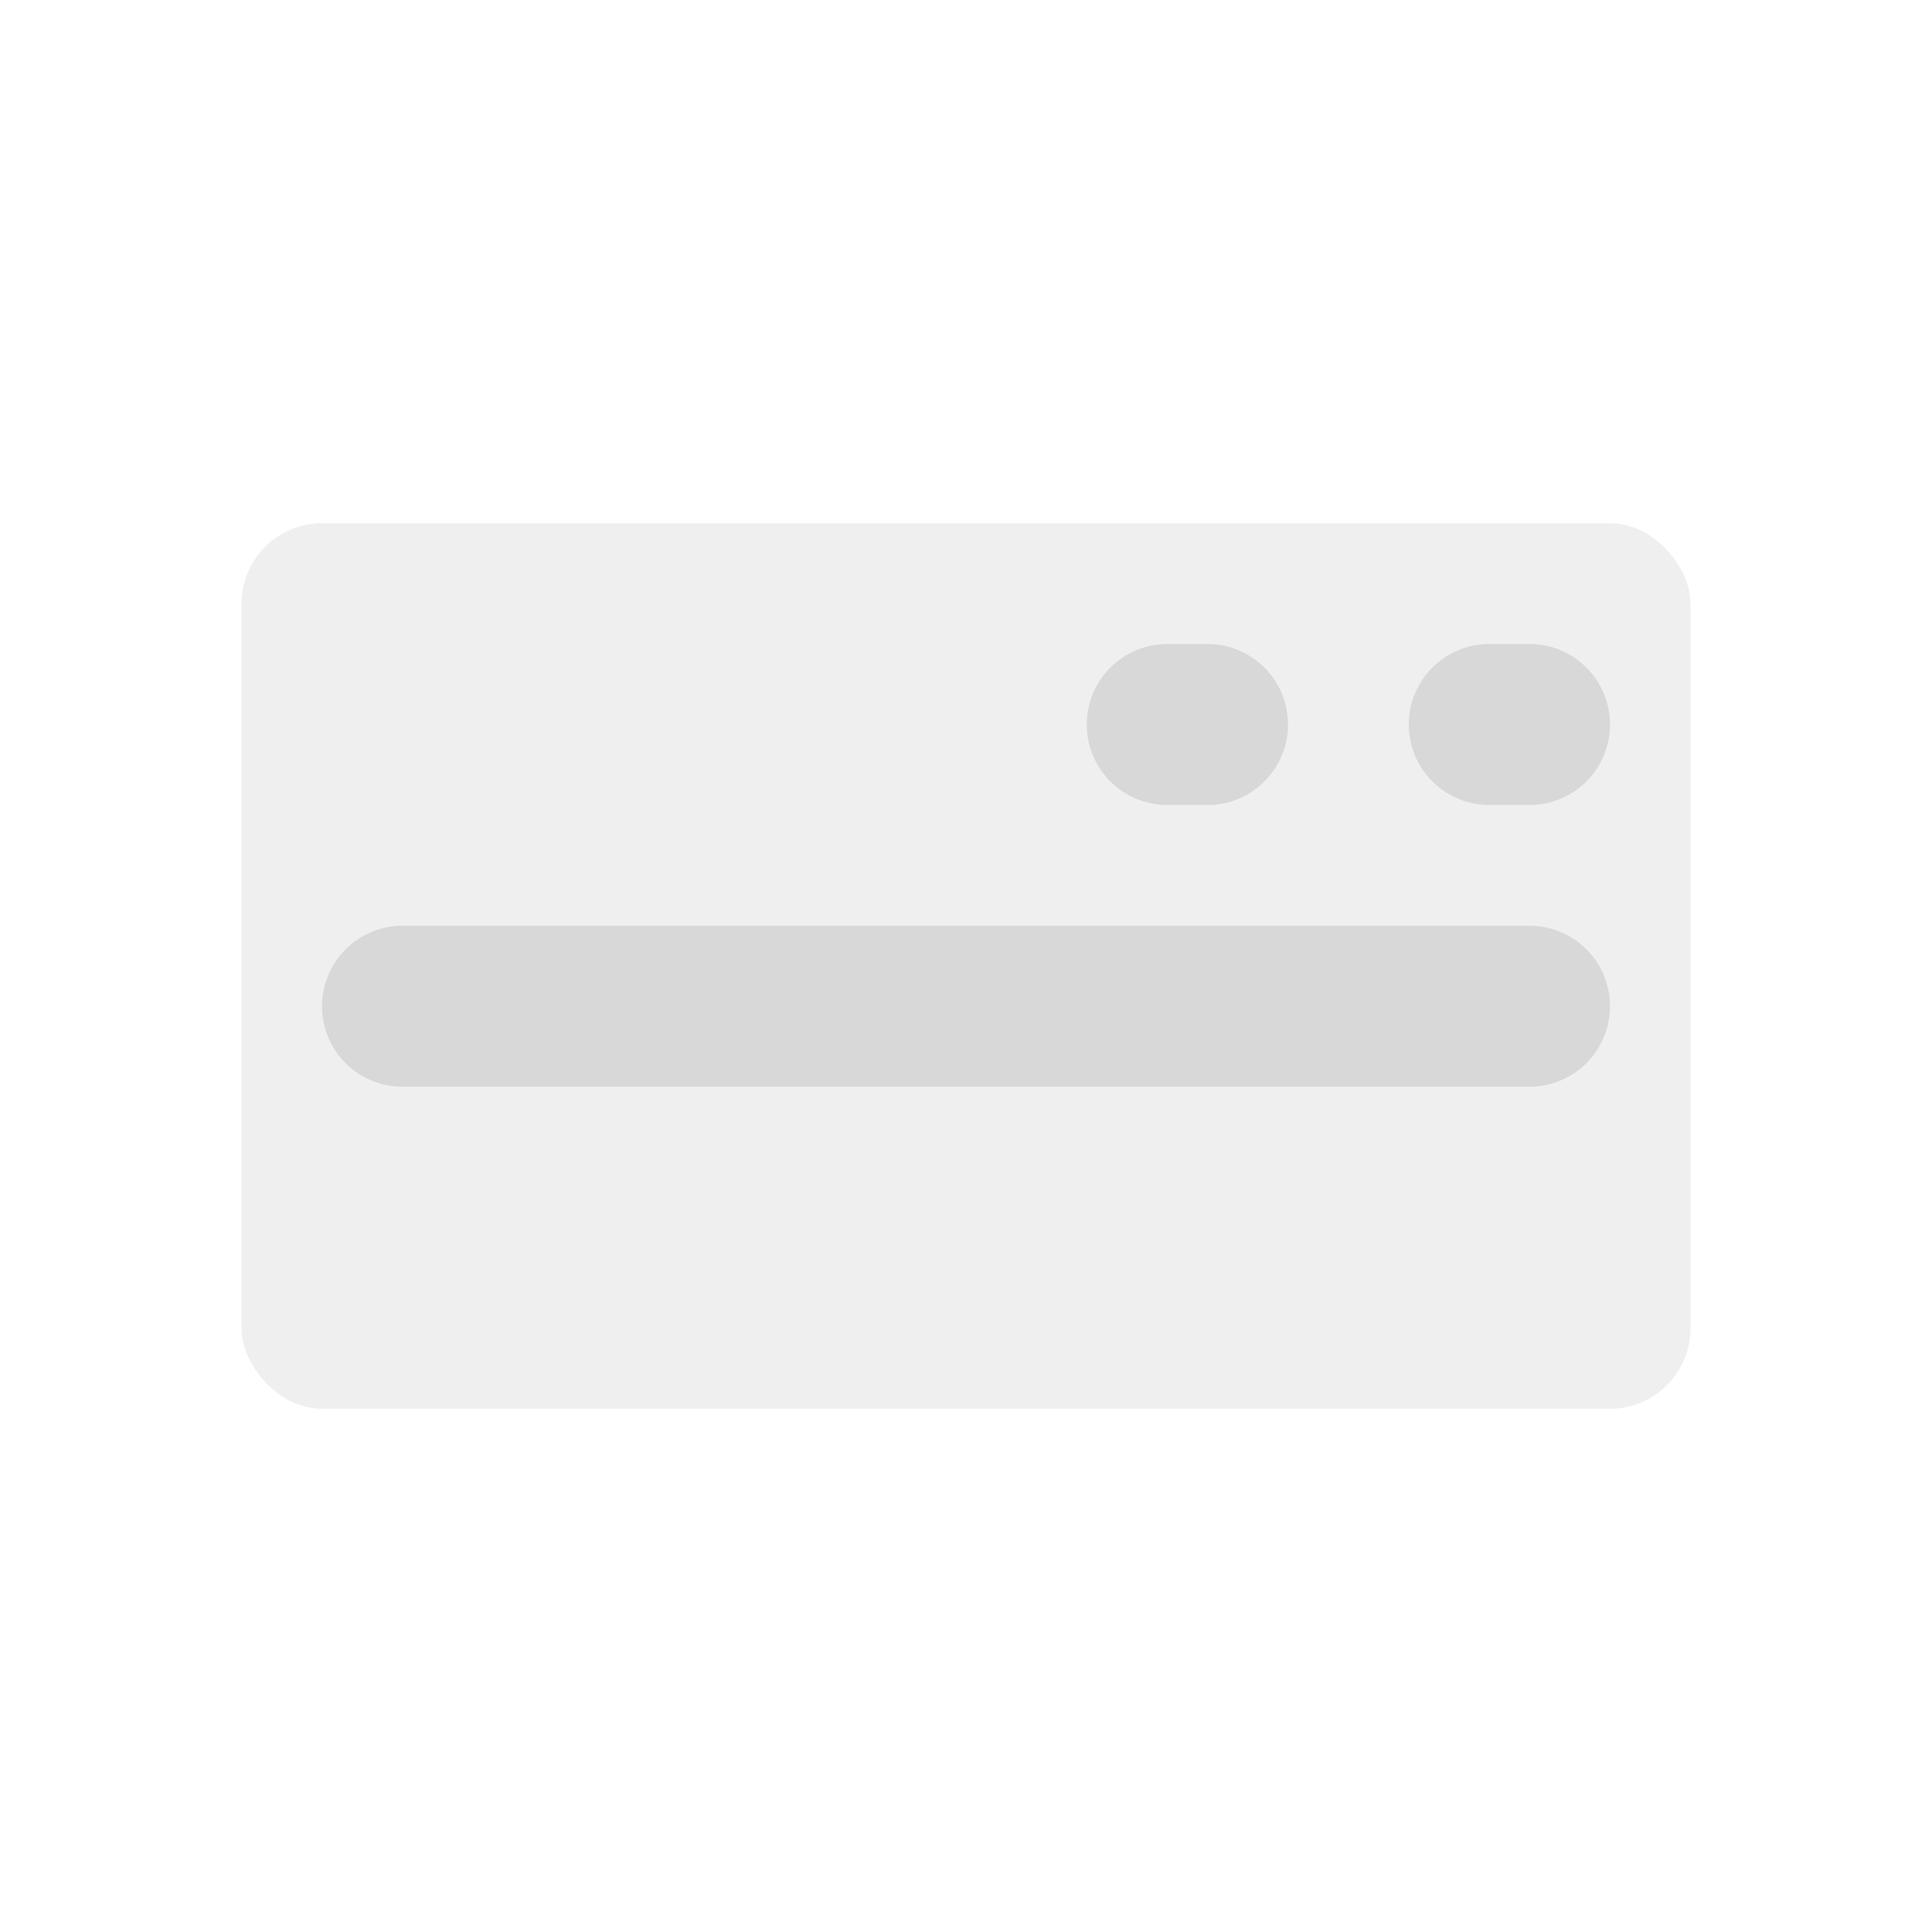 <svg width="48" height="48" viewBox="0 0 48 48" fill="none" xmlns="http://www.w3.org/2000/svg">
<rect width="48" height="48" fill="white"/>
<rect opacity="0.1" x="4" y="4" width="40" height="40" stroke="white" stroke-width="0.5"/>
<rect x="6" y="13" width="36" height="22" rx="2" fill="#EFEFEF"/>
<path d="M10 25H38" stroke="#D8D8D8" stroke-width="4" stroke-linecap="round"/>
<path d="M37 18L38 18" stroke="#D8D8D8" stroke-width="4" stroke-linecap="round"/>
<path d="M29 18L30 18" stroke="#D8D8D8" stroke-width="4" stroke-linecap="round"/>
</svg>
